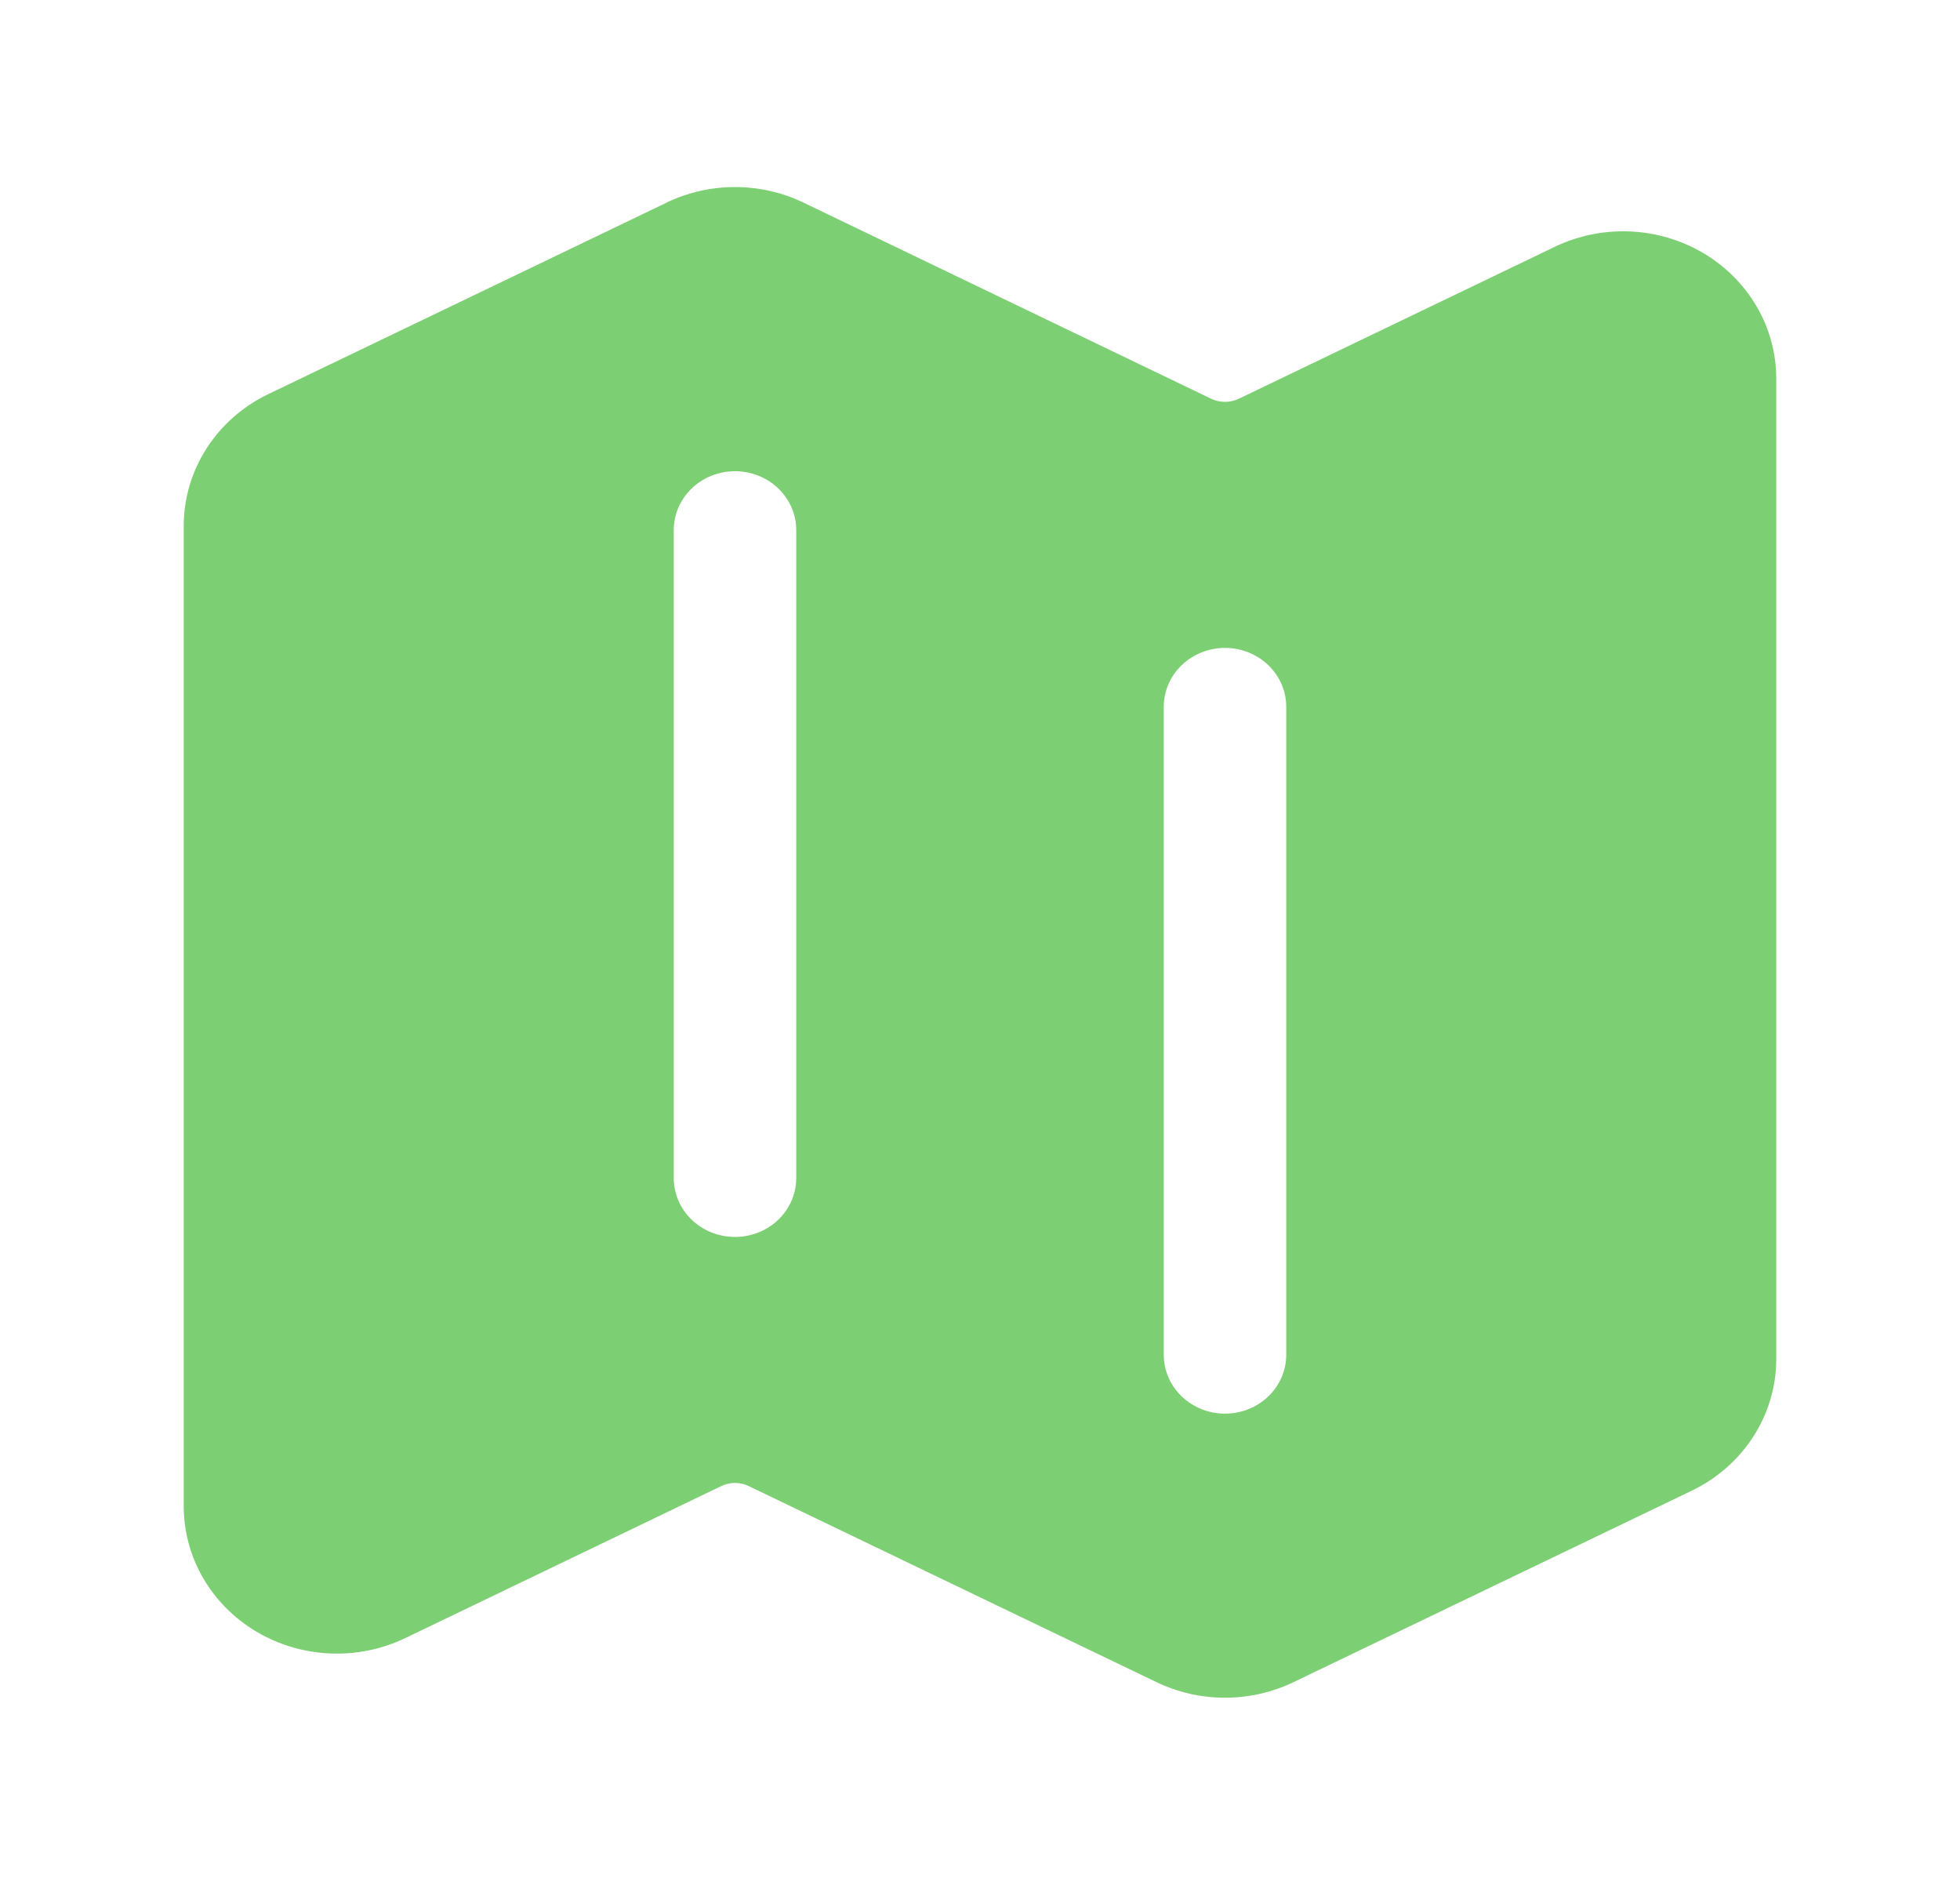 <svg xmlns="http://www.w3.org/2000/svg" width="52" height="50" viewBox="0 0 52 50" fill="none"><path fill-rule="evenodd" clip-rule="evenodd" d="M17.682 5.375C18.247 5.103 18.869 4.962 19.5 4.962C20.131 4.962 20.753 5.103 21.318 5.375L32.136 10.579C32.366 10.687 32.634 10.687 32.864 10.579L41.247 6.548C41.866 6.25 42.554 6.11 43.246 6.14C43.938 6.17 44.61 6.369 45.199 6.719C45.787 7.069 46.273 7.558 46.611 8.14C46.948 8.721 47.125 9.376 47.125 10.041V36.052C47.125 37.531 46.256 38.885 44.878 39.546L34.316 44.623C33.752 44.894 33.13 45.035 32.5 45.035C31.87 45.035 31.248 44.894 30.684 44.623L19.864 39.421C19.751 39.366 19.626 39.338 19.5 39.338C19.374 39.338 19.249 39.366 19.136 39.421L10.755 43.452C10.136 43.75 9.448 43.891 8.756 43.861C8.064 43.831 7.391 43.632 6.802 43.282C6.213 42.931 5.726 42.442 5.389 41.861C5.052 41.279 4.875 40.624 4.875 39.958V13.948C4.875 12.469 5.744 11.114 7.12 10.454L17.682 5.377V5.375ZM19.5 12.5C19.931 12.5 20.344 12.664 20.649 12.957C20.954 13.251 21.125 13.648 21.125 14.062V31.25C21.125 31.664 20.954 32.062 20.649 32.355C20.344 32.648 19.931 32.812 19.5 32.812C19.069 32.812 18.656 32.648 18.351 32.355C18.046 32.062 17.875 31.664 17.875 31.25V14.062C17.875 13.648 18.046 13.251 18.351 12.957C18.656 12.664 19.069 12.5 19.5 12.5ZM34.125 18.75C34.125 18.335 33.954 17.938 33.649 17.645C33.344 17.352 32.931 17.187 32.5 17.187C32.069 17.187 31.656 17.352 31.351 17.645C31.046 17.938 30.875 18.335 30.875 18.75V35.937C30.875 36.352 31.046 36.749 31.351 37.042C31.656 37.335 32.069 37.5 32.5 37.5C32.931 37.5 33.344 37.335 33.649 37.042C33.954 36.749 34.125 36.352 34.125 35.937V18.75Z" fill="#7DCF73"></path></svg>